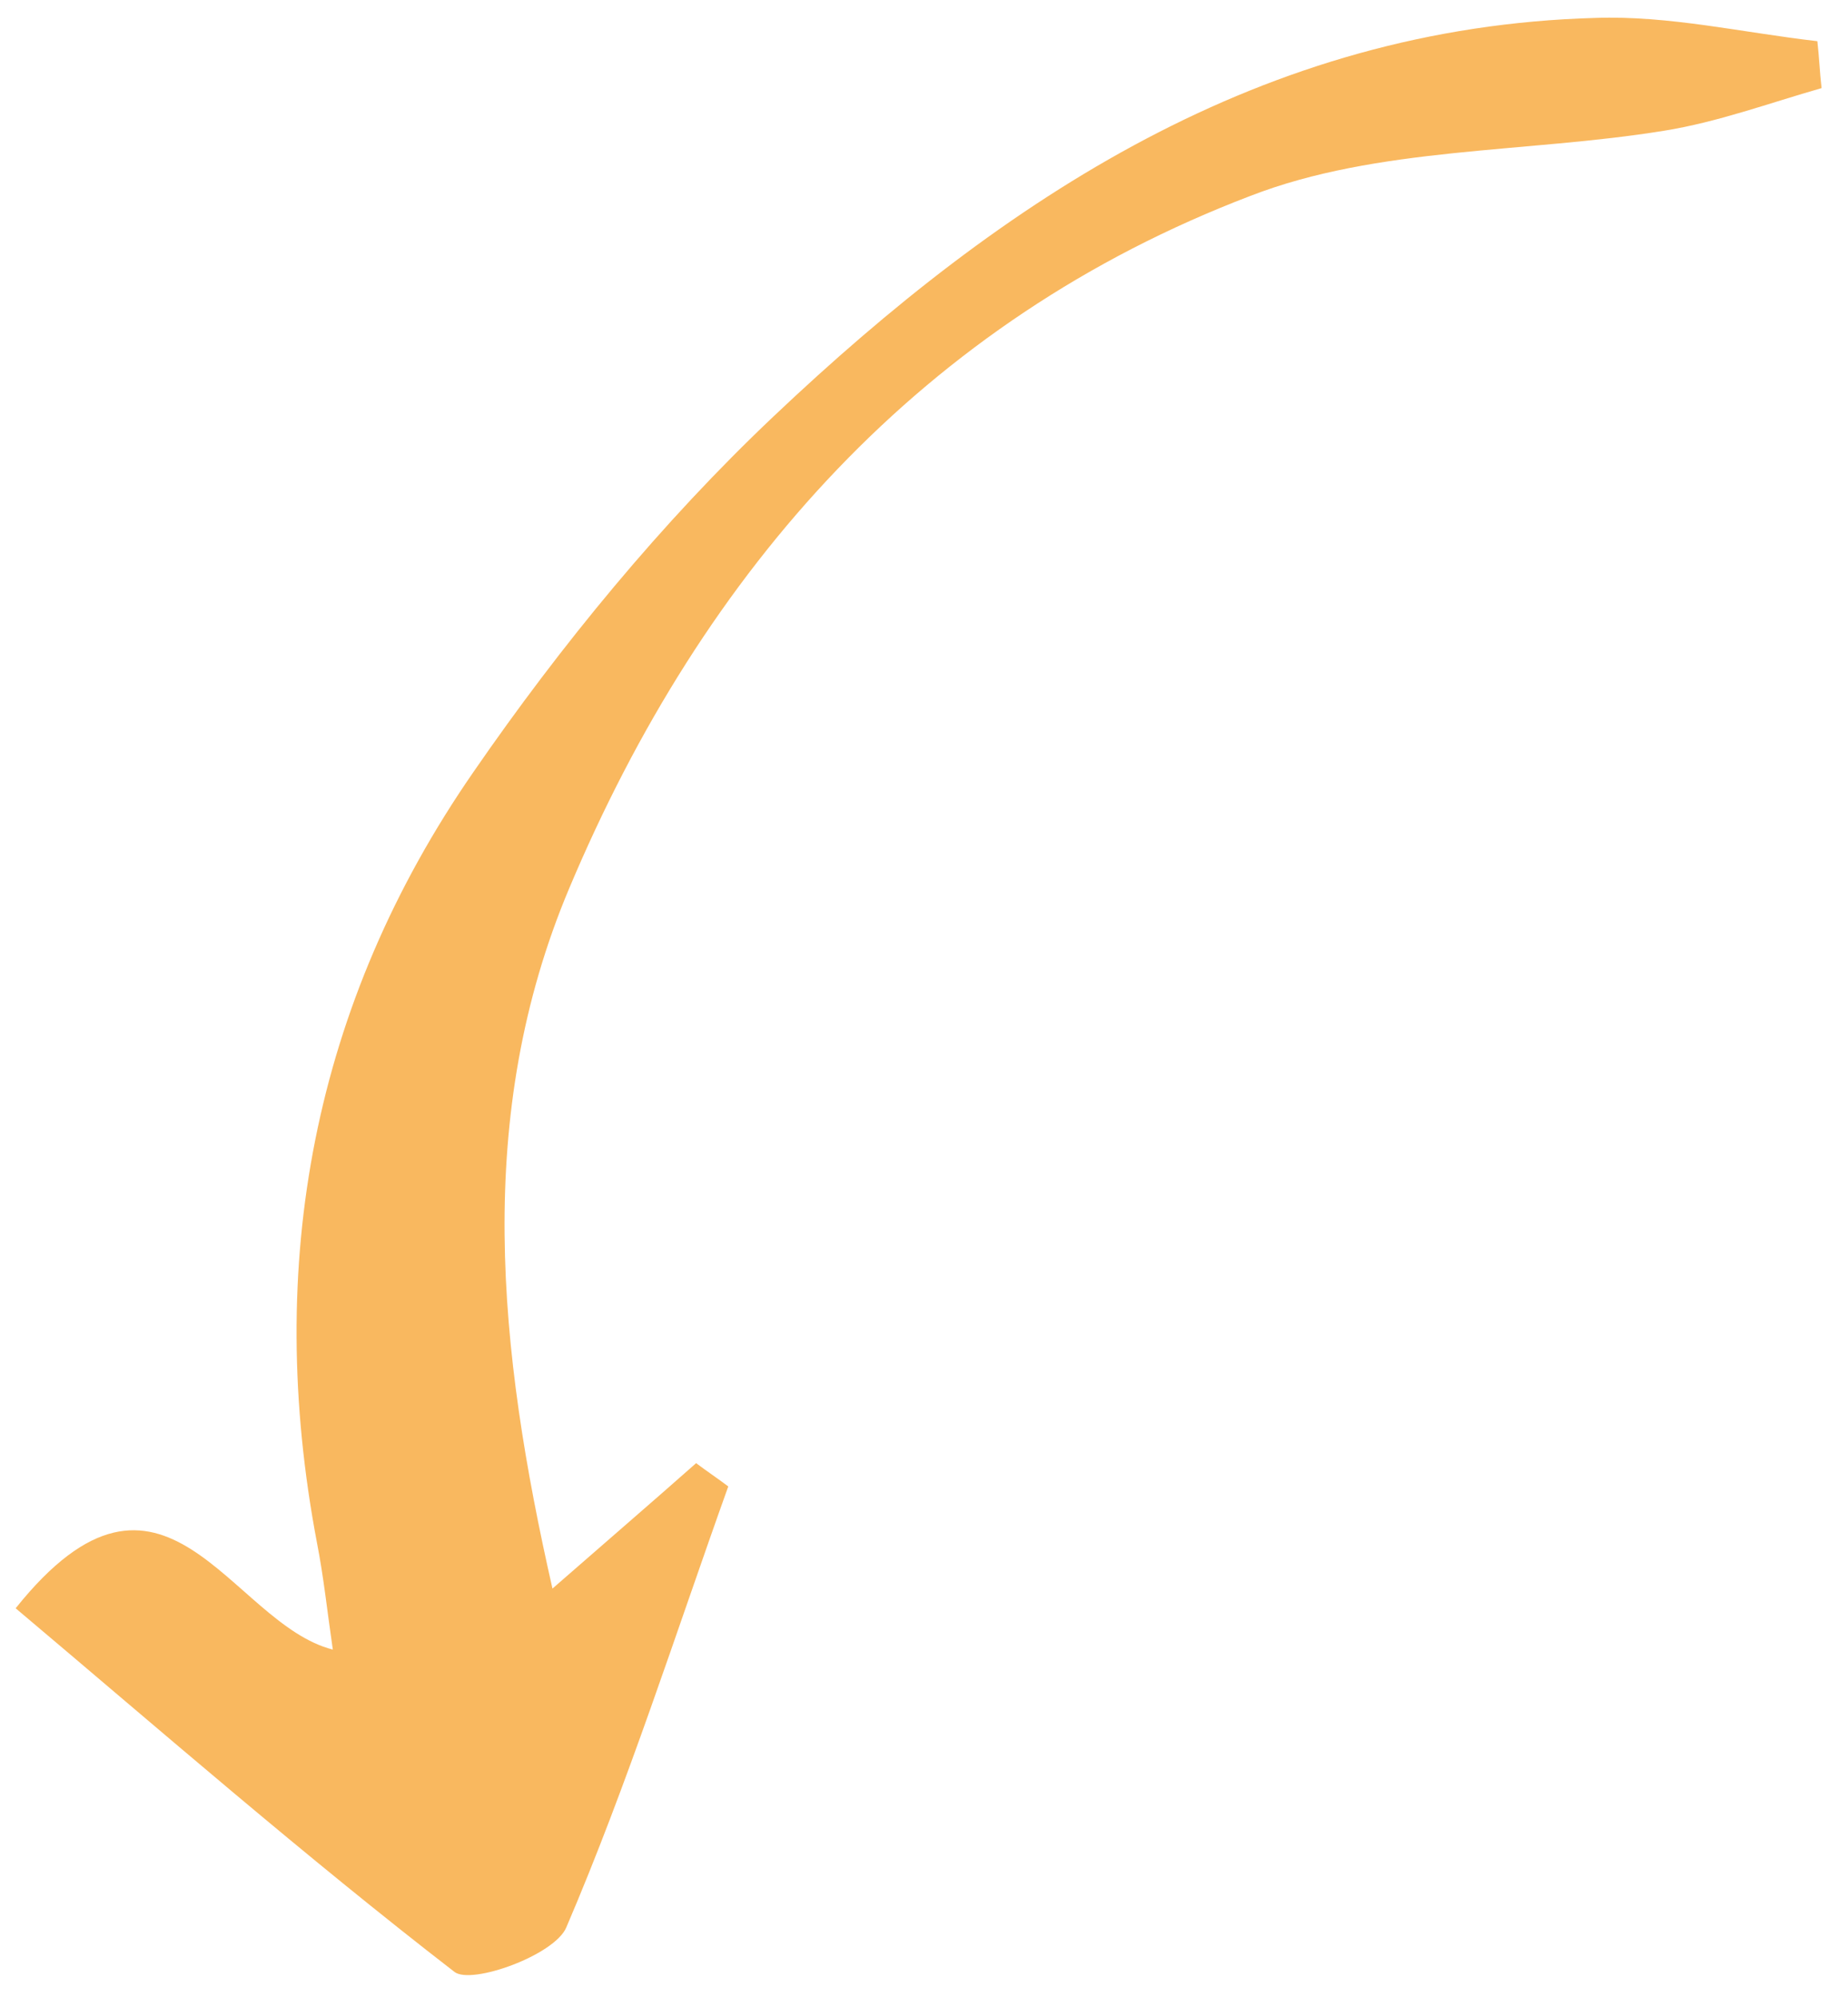 <svg width="62" height="67" viewBox="0 0 62 67" fill="none" xmlns="http://www.w3.org/2000/svg">
<path d="M23.377 49.077C21.846 50.432 20.299 51.763 18.535 53.305C16.718 45.303 15.881 37.441 19.099 29.803C23.61 19.086 30.966 10.767 41.944 6.576C46.224 4.915 51.203 5.139 55.829 4.387C57.63 4.098 59.376 3.453 61.113 2.957C61.052 2.429 61.033 1.91 60.972 1.382C58.476 1.097 55.999 0.515 53.533 0.601C42.363 0.909 33.68 6.653 25.953 13.972C22.199 17.525 18.817 21.65 15.88 25.91C10.508 33.678 8.862 42.417 10.633 51.762C10.861 52.926 10.981 54.089 11.166 55.352C7.719 54.481 5.511 47.729 0.525 53.966C5.432 58.105 10.223 62.284 15.248 66.168C15.821 66.609 18.61 65.603 18.999 64.675C21.067 59.846 22.659 54.832 24.433 49.878C24.081 49.611 23.704 49.36 23.352 49.094L23.377 49.077Z" fill="#F9B85F"/>
</svg>
